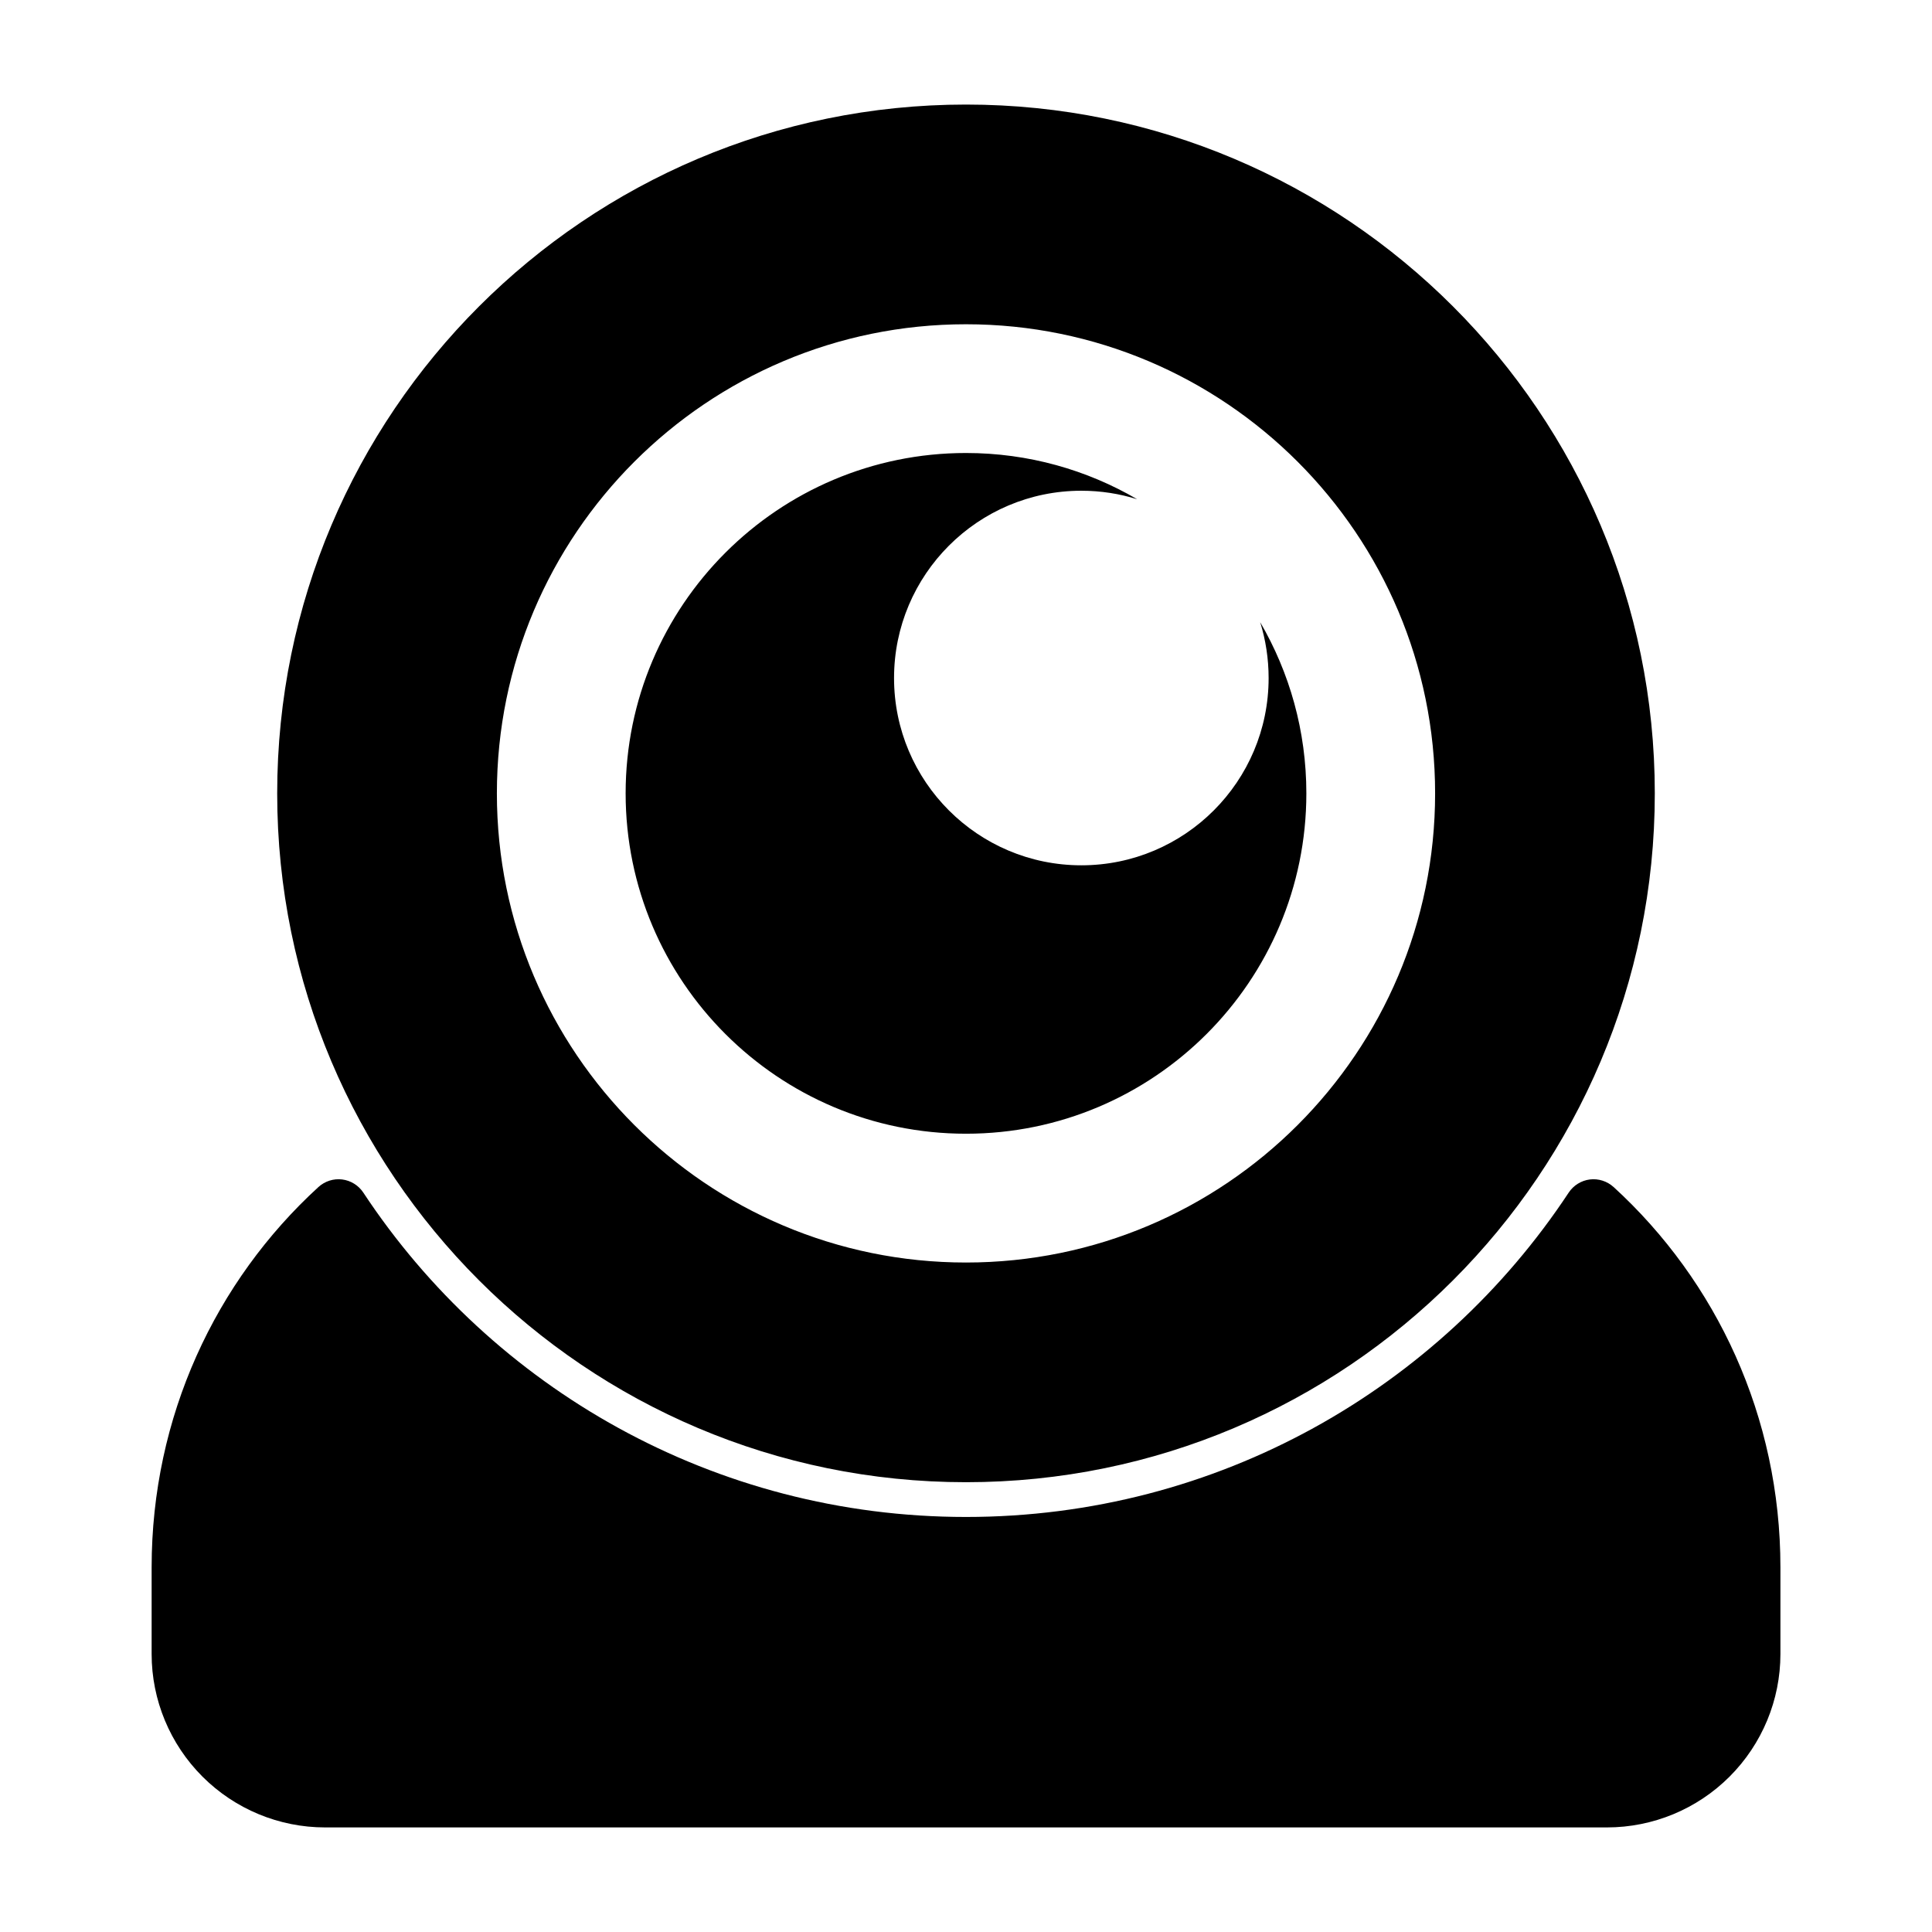 <?xml version="1.0" encoding="UTF-8"?>
<!-- Uploaded to: ICON Repo, www.svgrepo.com, Generator: ICON Repo Mixer Tools -->
<svg fill="#000000" width="800px" height="800px" version="1.1" viewBox="144 144 512 512" xmlns="http://www.w3.org/2000/svg">
 <path d="m571.61 458.57c-1.699-1.543-4-2.281-6.281-2-2.281 0.285-4.328 1.559-5.606 3.481-34.227 51.828-93.016 85.961-159.72 85.961s-125.5-34.133-159.72-85.961c-1.273-1.922-3.32-3.195-5.606-3.481-2.281-0.285-4.582 0.457-6.281 2-27.285 24.953-44.211 60.898-44.211 100.79v22.969c0 12.188 4.848 23.867 13.477 32.496 8.613 8.613 20.309 13.461 32.496 13.461h339.7c12.188 0 23.883-4.848 32.496-13.461 8.629-8.629 13.477-20.309 13.477-32.496v-22.969c0-39.895-16.926-75.84-44.211-100.79zm-171.61-286.86c-100.75 0-182.54 81.789-182.54 182.54s81.789 182.55 182.54 182.55 182.54-81.805 182.54-182.55-81.789-182.54-182.54-182.54zm0 58.223c-68.613 0-124.32 55.703-124.32 124.32s55.703 124.33 124.32 124.33 124.32-55.719 124.32-124.33-55.703-124.32-124.32-124.32zm77.965 78.957c1.449 4.676 2.234 9.652 2.234 14.801 0 27.395-22.23 49.625-49.625 49.625s-49.641-22.23-49.641-49.625c0-27.395 22.246-49.641 49.641-49.641 5.148 0 10.109 0.789 14.785 2.25-13.32-7.777-28.828-12.25-45.359-12.25-49.781 0-90.199 40.414-90.199 90.199 0 49.781 40.414 90.199 90.199 90.199 49.781 0 90.199-40.414 90.199-90.199 0-16.531-4.457-32.023-12.234-45.359z" fill-rule="evenodd"/>
</svg>